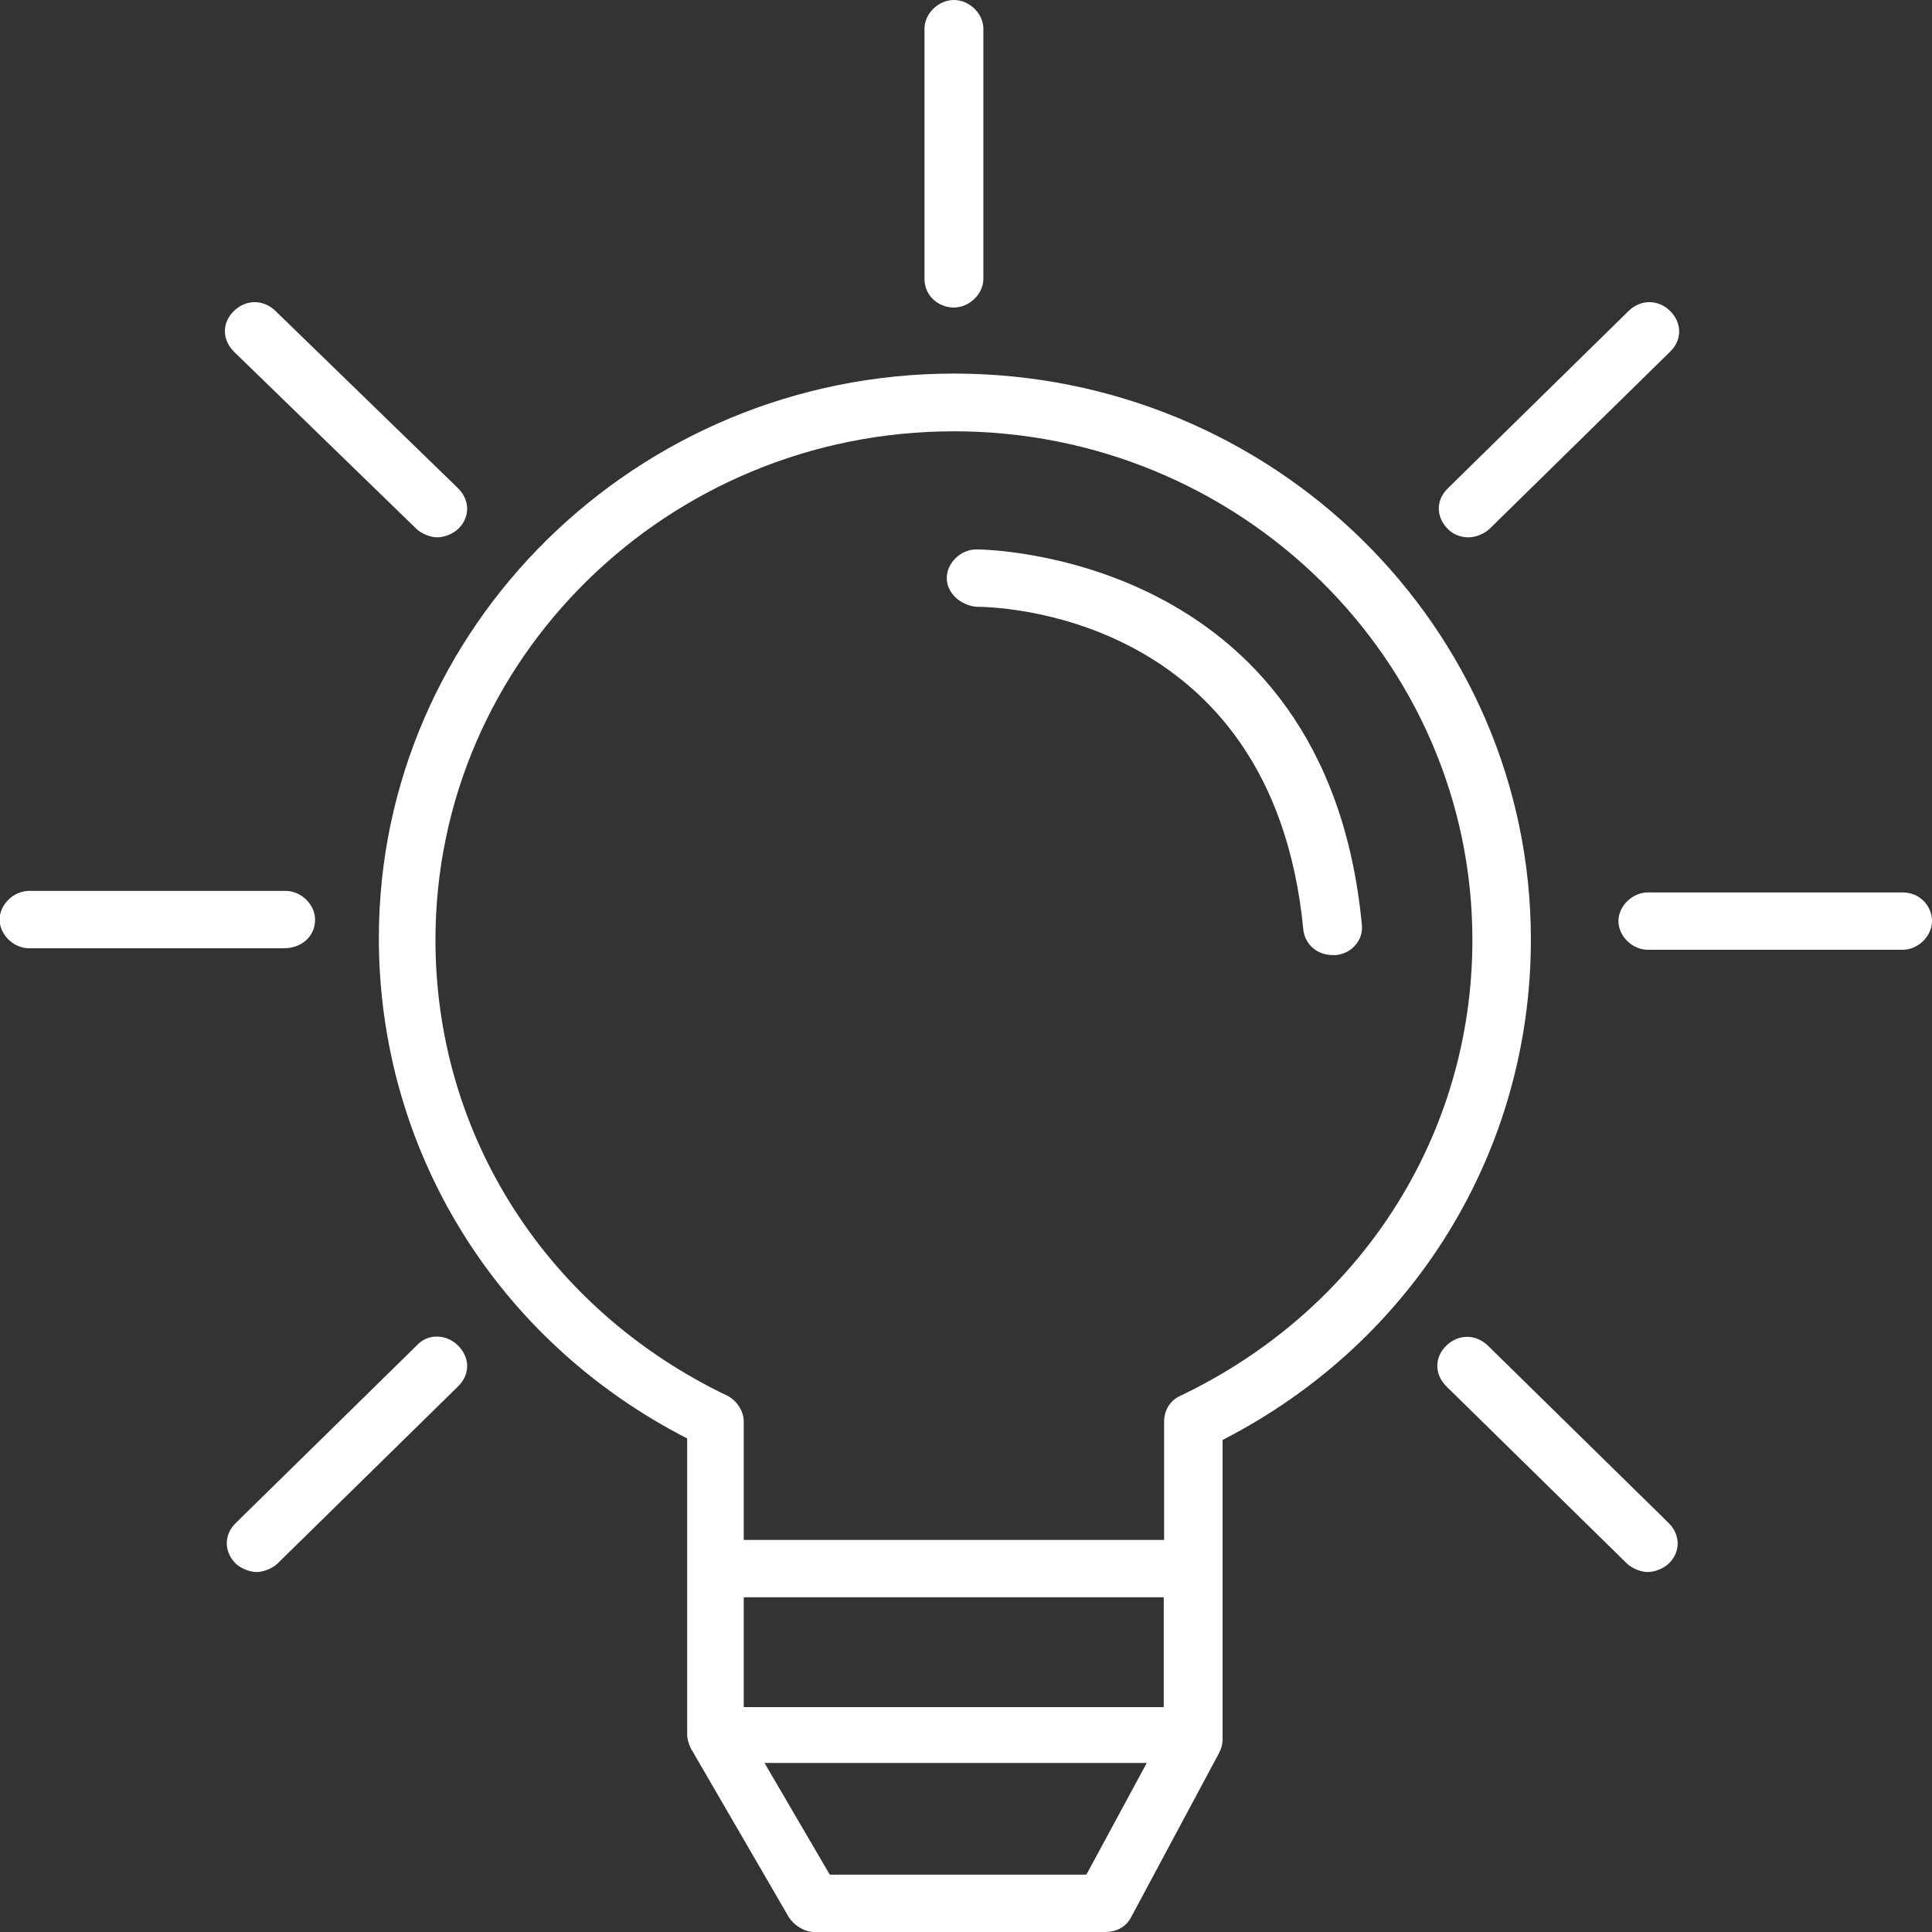 <?xml version="1.0" encoding="utf-8"?>
<!-- Generator: Adobe Illustrator 25.2.0, SVG Export Plug-In . SVG Version: 6.00 Build 0)  -->
<svg version="1.1" id="Laag_1" xmlns="http://www.w3.org/2000/svg" xmlns:xlink="http://www.w3.org/1999/xlink" x="0px" y="0px"
	 viewBox="0 0 512 512" style="enable-background:new 0 0 512 512;" xml:space="preserve">
<rect x="0" y="0" width="512" height="512" fill="#333333" stroke="none"/>
<style type="text/css">
	.st0{fill:#FFFFFF;}
	.st1{fill:#2DCC70;}
	.st2{fill:#1D1E1C;}
</style>
<g>
	<path class="st0" d="M252.8,99c-84,0-152.4,67.2-152.4,149.6c0,56,31,106.6,81.7,132.6v78.4c0,1.3,0.5,2.7,0.9,3.6l26,44.8
		c1.4,2.2,4.1,4,6.8,4H293c2.7,0,5.5-1.3,6.8-4l23.3-43.5c0.5-0.9,0.9-2.2,0.9-3.6v-79.3c50.7-26,81.7-76.6,81.7-132.6
		C405.7,166.2,337.2,99,252.8,99z M197.1,423.3h111.3v29.1H197.1V423.3z M287.9,496.8h-68l-17.3-29.6h101.3L287.9,496.8z M312.6,370
		c-2.7,1.3-4.1,4-4.1,6.7v31.4H197.1v-31.4c0-2.7-1.8-5.4-4.1-6.7c-47.9-22.8-77.6-69-77.6-120.9c0-74.4,61.6-134.8,137.4-134.8
		s137.4,60.5,137.4,134.8C390.2,301,360.5,347.2,312.6,370z"/>
	<path class="st0" d="M258.7,145.6c-4.1,0-7.8,3.6-7.8,7.6c0,4,3.7,7.2,7.8,7.6c3.2,0,78.5,0.4,86.7,85.6c0.5,4,3.7,6.7,7.8,6.7h0.9
		c4.1-0.4,7.3-4,6.8-8.1C351.4,145.6,259.2,145.6,258.7,145.6z"/>
	<path class="st0" d="M252.8,81.5c4.1,0,7.8-3.6,7.8-7.6V7.6c0-4-3.7-7.6-7.8-7.6c-4.1,0-7.8,3.6-7.8,7.6v66.3
		C245,78.4,248.7,81.5,252.8,81.5z"/>
	<path class="st0" d="M389.2,142.4c1.8,0,4.1-0.9,5.5-2.2l47.9-47c3.2-3.1,3.2-7.6,0-10.8c-3.2-3.1-7.8-3.1-11,0l-47.9,47
		c-3.2,3.1-3.2,7.6,0,10.8C385.1,141.6,387,142.4,389.2,142.4z"/>
	<path class="st0" d="M110.4,140.2c1.4,1.3,3.7,2.2,5.5,2.2c1.8,0,4.1-0.9,5.5-2.2c3.2-3.1,3.2-7.6,0-10.8L73,82.4
		c-3.2-3.1-7.8-3.1-11,0c-3.2,3.1-3.2,7.6,0,10.8L110.4,140.2z"/>
	<path class="st0" d="M83.5,243.7c0-4-3.7-7.6-7.8-7.6h-68c-4.1,0-7.8,3.6-7.8,7.6c0,4,3.7,7.6,7.8,7.6h67.5
		C79.9,251.3,83.5,248.2,83.5,243.7z"/>
	<path class="st0" d="M504.2,236.5h-67.5c-4.1,0-7.8,3.6-7.8,7.6c0,4,3.7,7.6,7.8,7.6h67.5c4.1,0,7.8-3.6,7.8-7.6
		C512,240.1,508.8,236.5,504.2,236.5z"/>
	<path class="st0" d="M394.3,356.6c-3.2-3.1-7.8-3.1-11,0s-3.2,7.6,0,10.8l47.9,47c1.4,1.3,3.7,2.2,5.5,2.2s4.1-0.9,5.5-2.2
		c3.2-3.1,3.2-7.6,0-10.8L394.3,356.6z"/>
	<path class="st0" d="M110.4,356.6l-47.9,47c-3.2,3.1-3.2,7.6,0,10.8c1.4,1.3,3.7,2.2,5.5,2.2c1.8,0,4.1-0.9,5.5-2.2l47.9-47
		c3.2-3.1,3.2-7.6,0-10.8C118.2,353.4,113.2,353.4,110.4,356.6z"/>
</g>
</svg>
